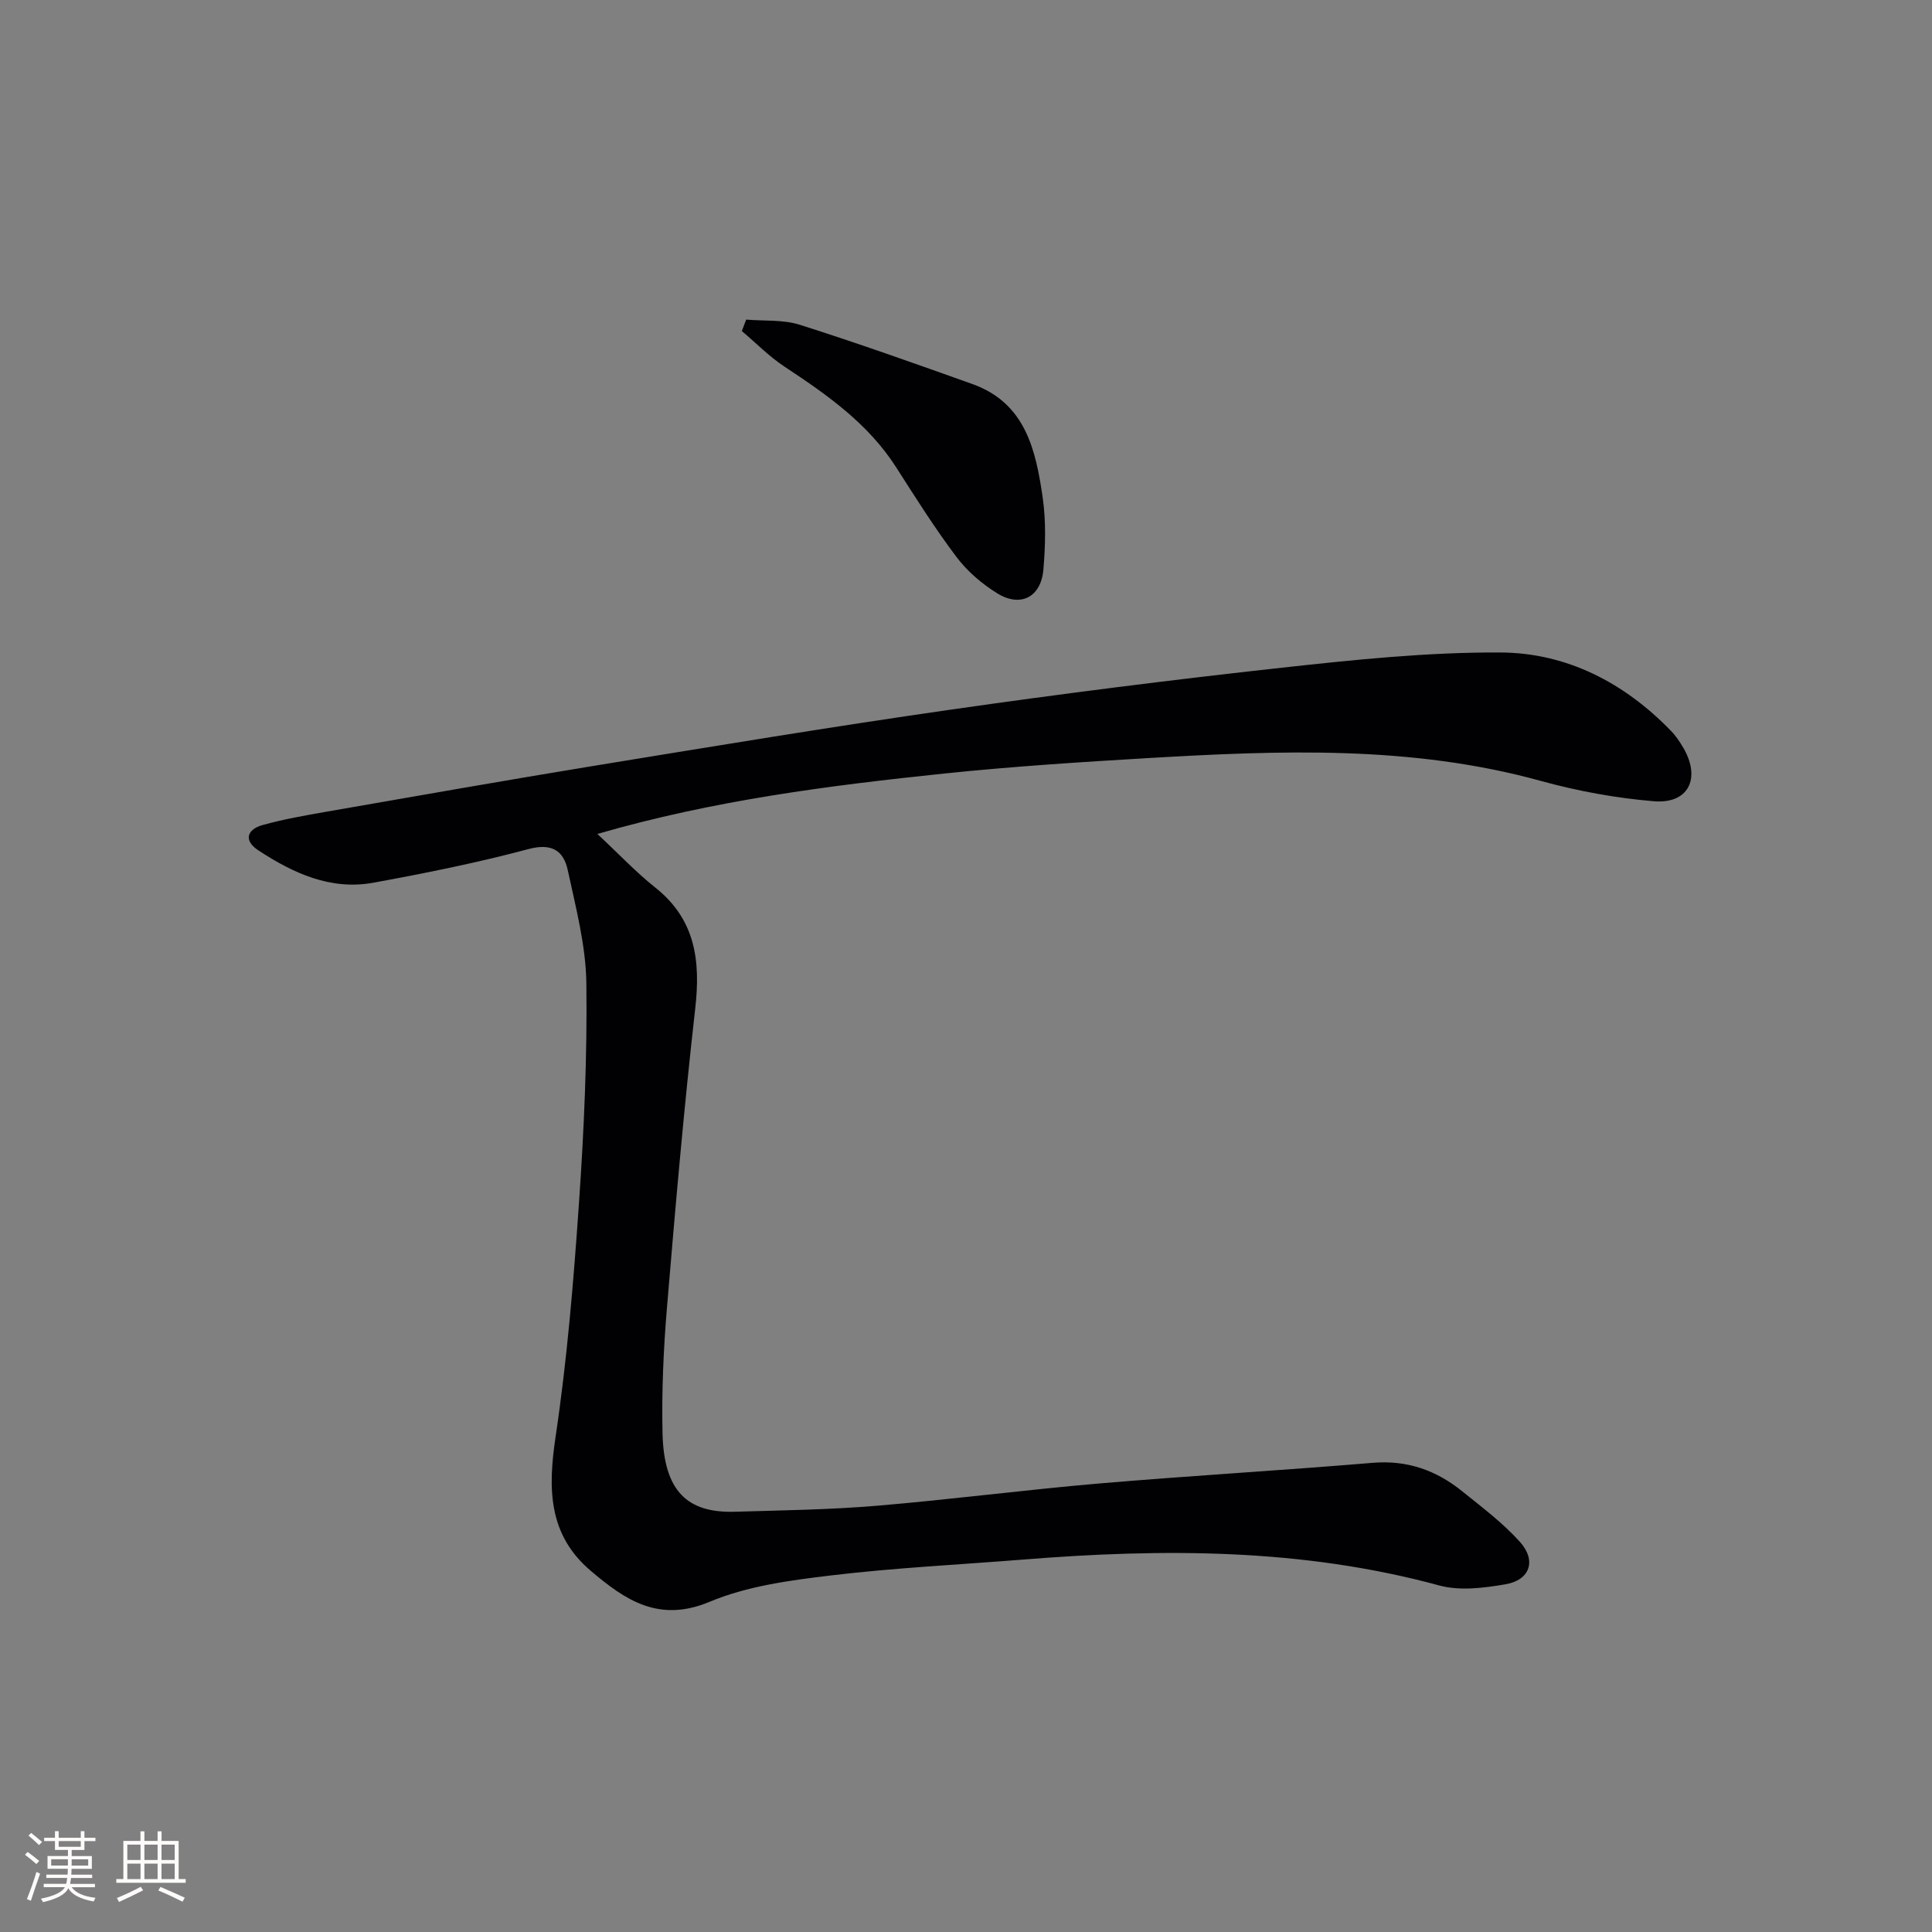 <svg enable-background="new 0 0 400 400" viewBox="0 0 400 400" xmlns="http://www.w3.org/2000/svg"><rect x="0" y="0" width="400" height="400" fill="#808080" stroke="none"/><path d="m123.68 172.66c4.45 4.15 7.99 7.92 12 11.11 8.33 6.62 9.38 15.15 8.26 25.04-2.34 20.63-4.13 41.32-5.86 62.01-.72 8.61-1.1 17.29-.91 25.92.27 11.98 5.12 16.54 14.96 16.25 9.77-.29 19.56-.42 29.29-1.23 15.4-1.29 30.73-3.3 46.13-4.62 18.88-1.61 37.8-2.7 56.67-4.28 7.11-.59 13.12 1.54 18.48 5.87 4.13 3.33 8.44 6.56 11.97 10.48 3.5 3.89 2.1 7.93-2.98 8.8-4.48.77-9.47 1.4-13.72.24-28.39-7.72-57.17-7.68-86.13-5.36-13.25 1.06-26.55 1.7-39.74 3.28-8.51 1.02-17.37 2.19-25.17 5.46-10.55 4.42-17.51-.38-24.6-6.39-8.83-7.48-8.91-17.01-7.31-27.71 2.4-16.08 3.74-32.35 4.86-48.58 1.04-15.08 1.71-30.23 1.52-45.34-.1-7.84-2.18-15.7-3.85-23.45-.87-4.03-3.29-5.66-8.13-4.37-10.56 2.82-21.32 4.99-32.08 6.96-8.88 1.63-16.65-1.97-23.86-6.7-3.09-2.03-2.38-4.33.94-5.25 4.3-1.19 8.73-1.97 13.14-2.74 18.62-3.24 37.24-6.53 55.89-9.58 24.41-3.99 48.81-8.03 73.28-11.54 22.84-3.28 45.75-6.18 68.68-8.7 15.03-1.65 30.17-3.23 45.25-3.15 13.71.07 25.63 6.25 35.29 16.22 1.03 1.06 1.89 2.34 2.63 3.63 3.59 6.27.97 11.53-6.14 10.95-7.88-.65-15.81-2.11-23.43-4.21-26.79-7.4-54-6.32-81.25-4.73-14.1.83-28.21 1.74-42.26 3.2-23.9 2.5-47.75 5.54-71.82 12.51z" fill="#010104"/><path d="m154.49 66.17c3.71.32 7.63-.03 11.1 1.07 11.99 3.81 23.85 8.03 35.7 12.26 11.04 3.93 13.17 13.7 14.59 23.53.7 4.88.56 9.98.14 14.92-.49 5.67-4.71 7.87-9.52 4.91-3.18-1.96-6.22-4.56-8.46-7.53-4.49-5.95-8.48-12.29-12.5-18.58-5.82-9.09-14.35-15.05-23.13-20.85-3.18-2.1-5.89-4.89-8.82-7.36.3-.79.6-1.58.9-2.37z" fill="#010104"/><g fill="#fcfbfa"><path d="m5.17 384 .55-.58c.85.61 1.65 1.24 2.4 1.87l-.59.64c-.83-.73-1.62-1.38-2.36-1.93m1.22 9.53-.82-.34c.71-1.76 1.37-3.64 1.98-5.63.24.13.5.25.76.36-.6 1.67-1.24 3.54-1.92 5.61m-.5-13.5.57-.54c.56.44 1.31 1.06 2.26 1.87l-.64.64c-.68-.66-1.41-1.32-2.19-1.97m3.25.46h2.24v-1.36h.77v1.36h4.57v-1.36h.76v1.36h2.28v.69h-2.28v1.84h-2.64v1.26h4.18v2.64h-4.21c0 .45-.02.86-.05 1.21h4.32v.69h-4.38c-.04.34-.1.75-.19 1.22h5.15v.69h-4.82c.87 1.19 2.51 1.92 4.93 2.19-.17.31-.3.57-.37.76-2.77-.49-4.52-1.41-5.26-2.76-.56 1.26-2.3 2.23-5.24 2.9-.12-.25-.26-.48-.43-.72 2.73-.55 4.38-1.34 4.96-2.38h-4.38v-.69h4.65c.1-.38.17-.79.21-1.22h-4.32v-.69h4.4c.03-.34.05-.75.05-1.21h-4.2v-2.64h4.23v-1.26h-2.69v-1.84h-2.24zm1.46 4.46v1.29h3.45c.01-.4.02-.57.01-.53v-.32-.45h-3.46zm1.55-2.59h4.57v-1.19h-4.57zm6.11 2.59h-3.42v.77c-.01.19-.01.37-.02.53h3.44z"/><path d="m32.63 379.16h.82v1.98h3.54v7.89h1.46v.78h-14.37v-.78h1.46v-7.89h3.54v-1.98h.82v1.98h2.73zm-3.49 11.48.5.73c-1.61.82-3.28 1.63-5 2.41-.13-.27-.28-.55-.44-.82 1.75-.72 3.4-1.49 4.94-2.32m-2.78-5.55h2.73v-3.18h-2.73zm0 3.95h2.73v-3.2h-2.73zm3.54-3.95h2.73v-3.18h-2.73zm0 3.95h2.73v-3.2h-2.73zm7.89 4.68c-1.84-.92-3.51-1.7-5.02-2.32l.45-.73c1.89.8 3.57 1.55 5.04 2.23zm-1.62-11.81h-2.73v3.18h2.73zm-2.73 7.13h2.73v-3.2h-2.73z"/></g></svg>